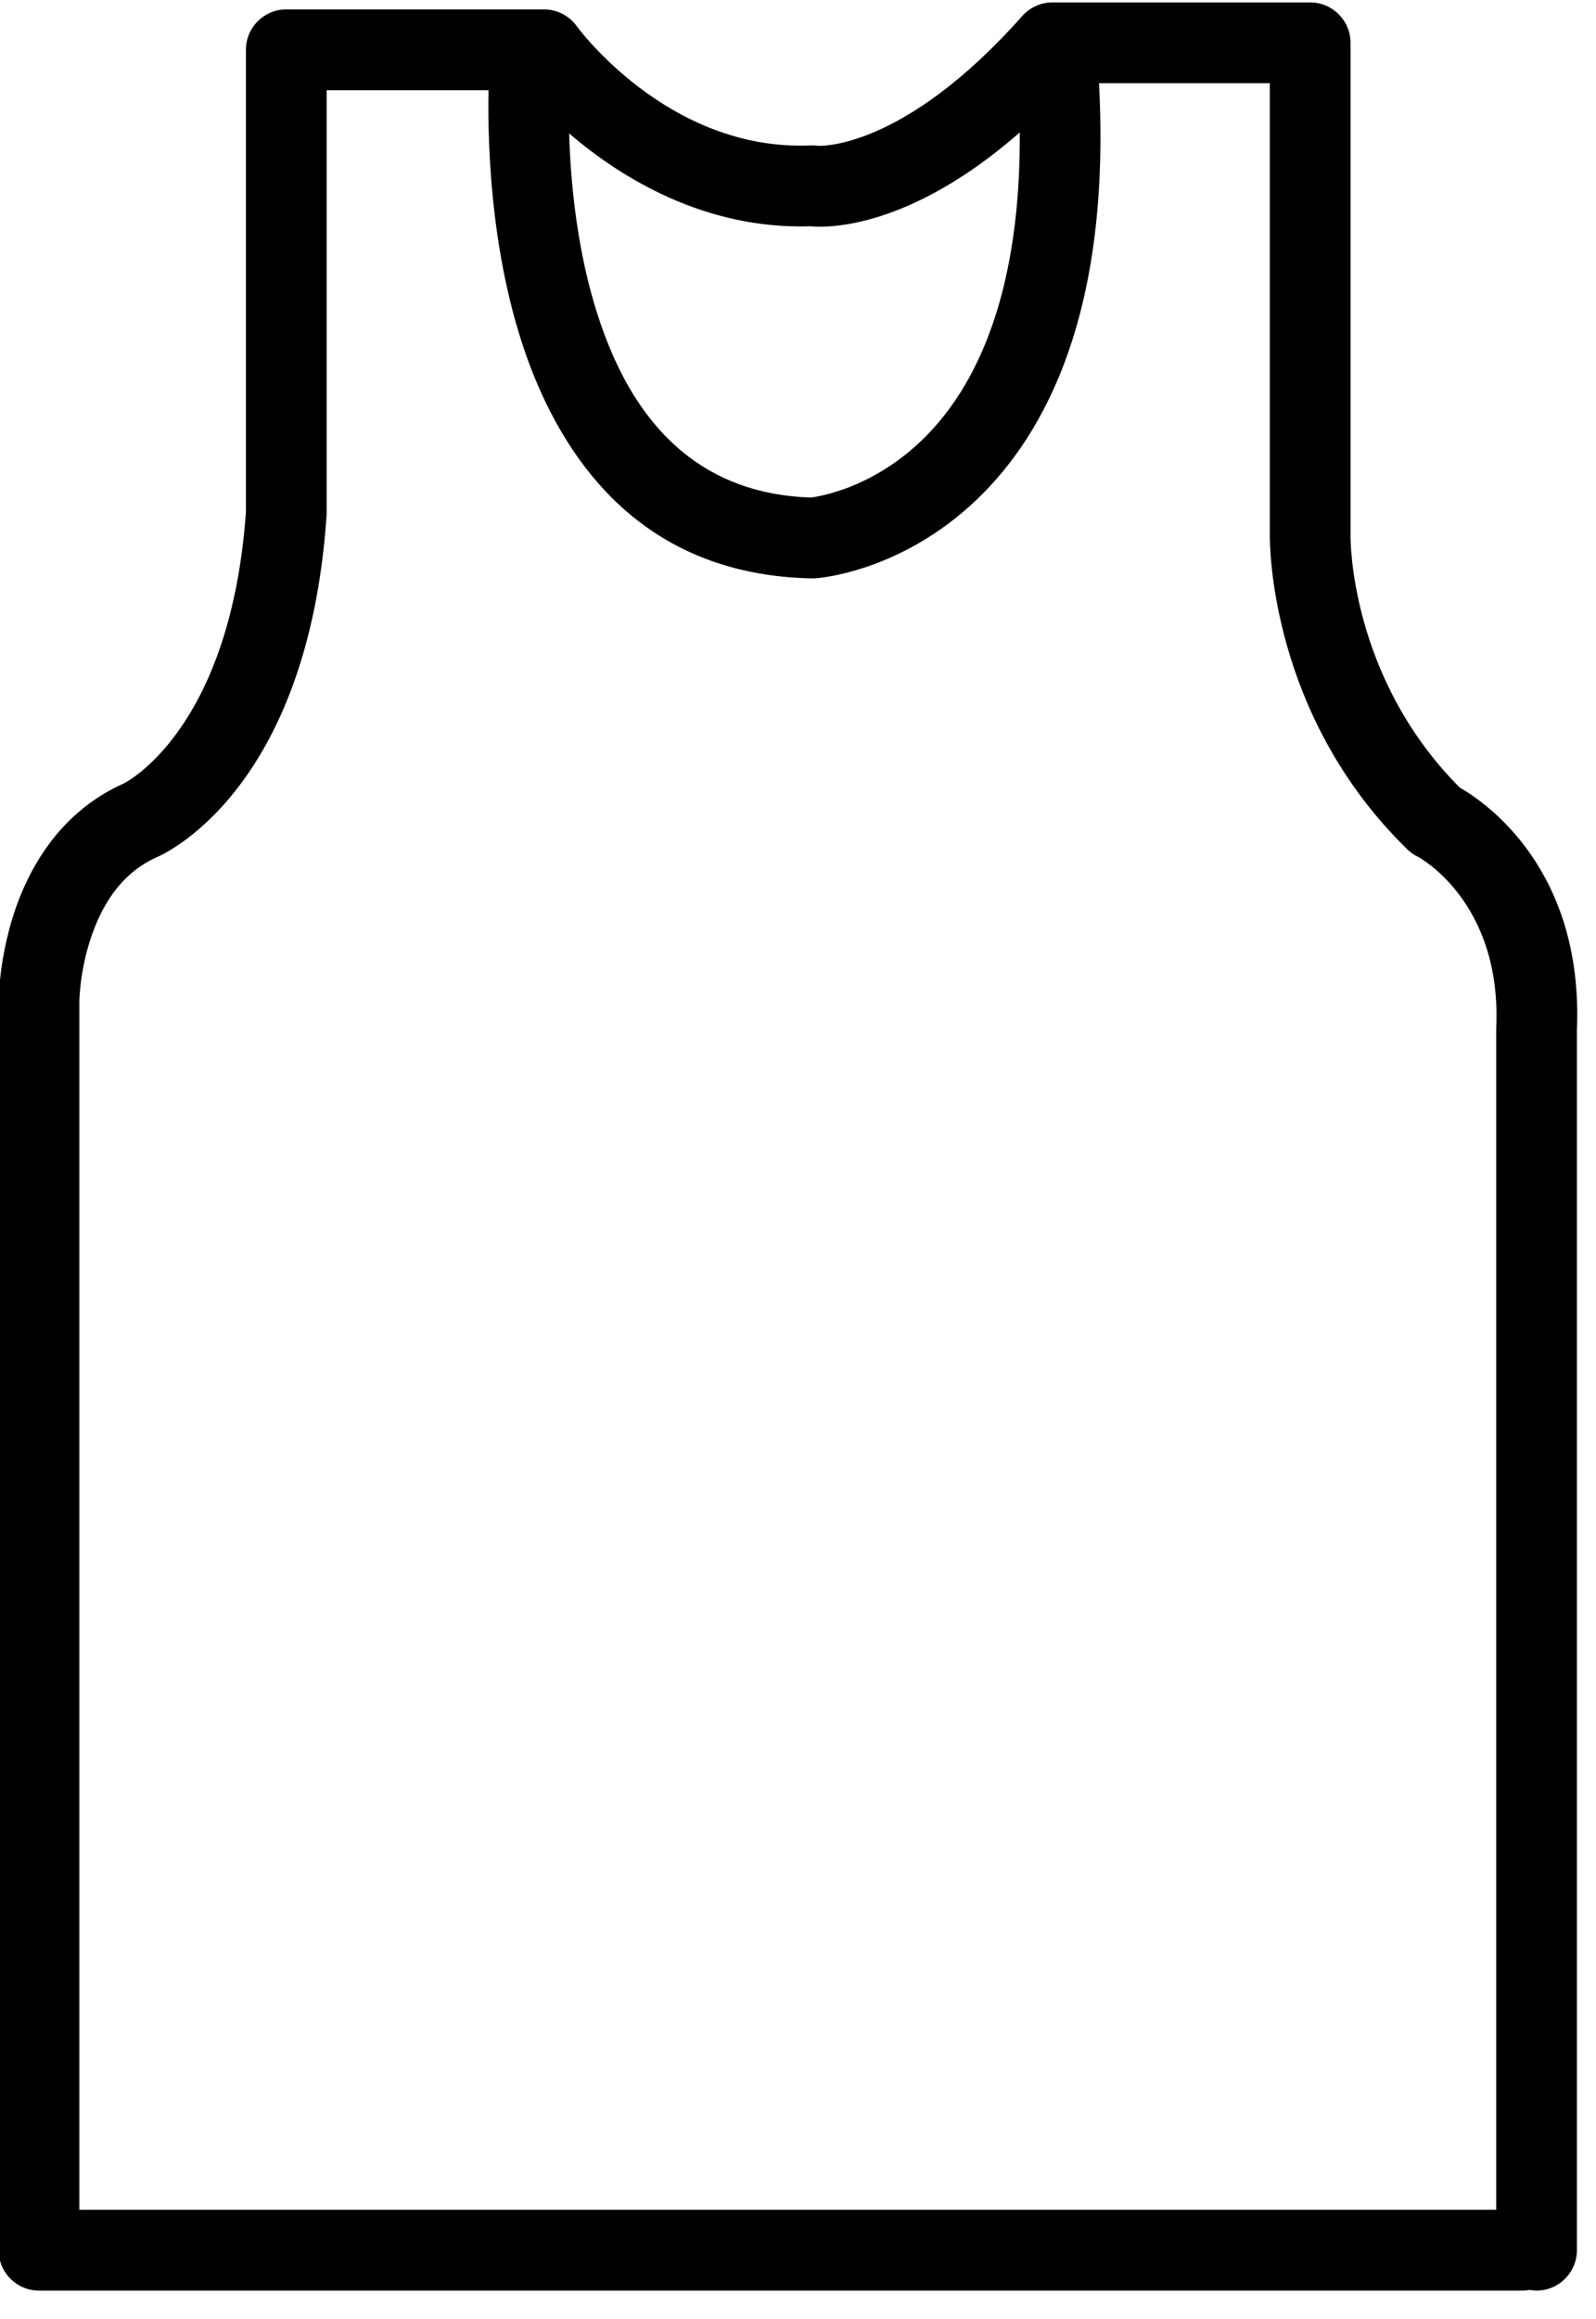<?xml version="1.0" encoding="UTF-8" standalone="no"?>
<svg xmlns="http://www.w3.org/2000/svg" xmlns:xlink="http://www.w3.org/1999/xlink" xmlns:serif="http://www.serif.com/" width="100%" height="100%" viewBox="0 0 42 61" version="1.1" xml:space="preserve" style="fill-rule:evenodd;clip-rule:evenodd;stroke-linejoin:round;stroke-miterlimit:2;">
    <g transform="matrix(1,0,0,1,-190.723,-274.294)">
        <g transform="matrix(0.978,0,0,1,179.849,271.686)">
            <g transform="matrix(1.086,0,0,1.063,-197.377,-290.792)">
                <path d="M229.883,332.678C229.939,332.688 229.997,332.694 230.056,332.694C230.608,332.694 231.056,332.245 231.056,331.694L231.056,301.512C231.223,297.534 228.812,295.878 228.153,295.501C225.389,292.729 225.447,289.26 225.447,289.26C225.447,289.253 225.447,289.246 225.447,289.238L225.447,277.071C225.447,276.519 224.999,276.071 224.447,276.071L218.062,276.071C217.776,276.071 217.504,276.193 217.314,276.407C214.323,279.772 212.244,279.619 212.244,279.619C212.185,279.61 212.125,279.608 212.065,279.61C208.522,279.761 206.27,276.653 206.27,276.653C206.082,276.396 205.782,276.244 205.463,276.244L199.078,276.244C198.525,276.244 198.078,276.692 198.078,277.244L198.078,288.685C197.69,294.115 195.056,295.396 195.056,295.396C195.052,295.398 195.048,295.4 195.044,295.402C193.792,295.963 193.029,296.961 192.578,297.971C191.947,299.386 191.951,300.801 191.951,300.801L191.951,331.694C191.951,332.246 192.399,332.694 192.951,332.694L229.711,332.694C229.77,332.694 229.827,332.688 229.883,332.678ZM219.215,278.071C219.516,283.737 217.883,286.739 216.21,288.351C214.274,290.214 212.173,290.323 212.173,290.323C212.144,290.324 212.115,290.325 212.086,290.324C208.435,290.245 206.403,288.093 205.298,285.513C204.146,282.82 204.061,279.651 204.09,278.244L200.078,278.244L200.078,288.721C200.078,288.744 200.077,288.767 200.075,288.79C199.601,295.619 196.001,297.17 195.855,297.23C195.109,297.567 194.674,298.182 194.405,298.786C193.955,299.794 193.951,300.801 193.951,300.801C193.951,300.801 193.951,330.694 193.951,330.694L229.056,330.694L229.056,301.492C229.056,301.477 229.056,301.462 229.057,301.447C229.197,298.303 227.118,297.214 227.118,297.214C227.021,297.168 226.933,297.106 226.856,297.031C223.448,293.715 223.444,289.501 223.447,289.231C223.447,289.231 223.447,278.071 223.447,278.071C223.447,278.071 220.583,278.071 219.215,278.071ZM217.252,279.289C214.513,281.679 212.501,281.651 212.069,281.611C209.442,281.695 207.366,280.408 206.087,279.314C206.127,280.739 206.339,282.863 207.137,284.726C207.948,286.621 209.408,288.243 212.079,288.323C212.365,288.286 214.251,287.975 215.643,285.934C216.579,284.56 217.27,282.466 217.252,279.289Z"></path>
            </g>
        </g>
    </g>
</svg>
